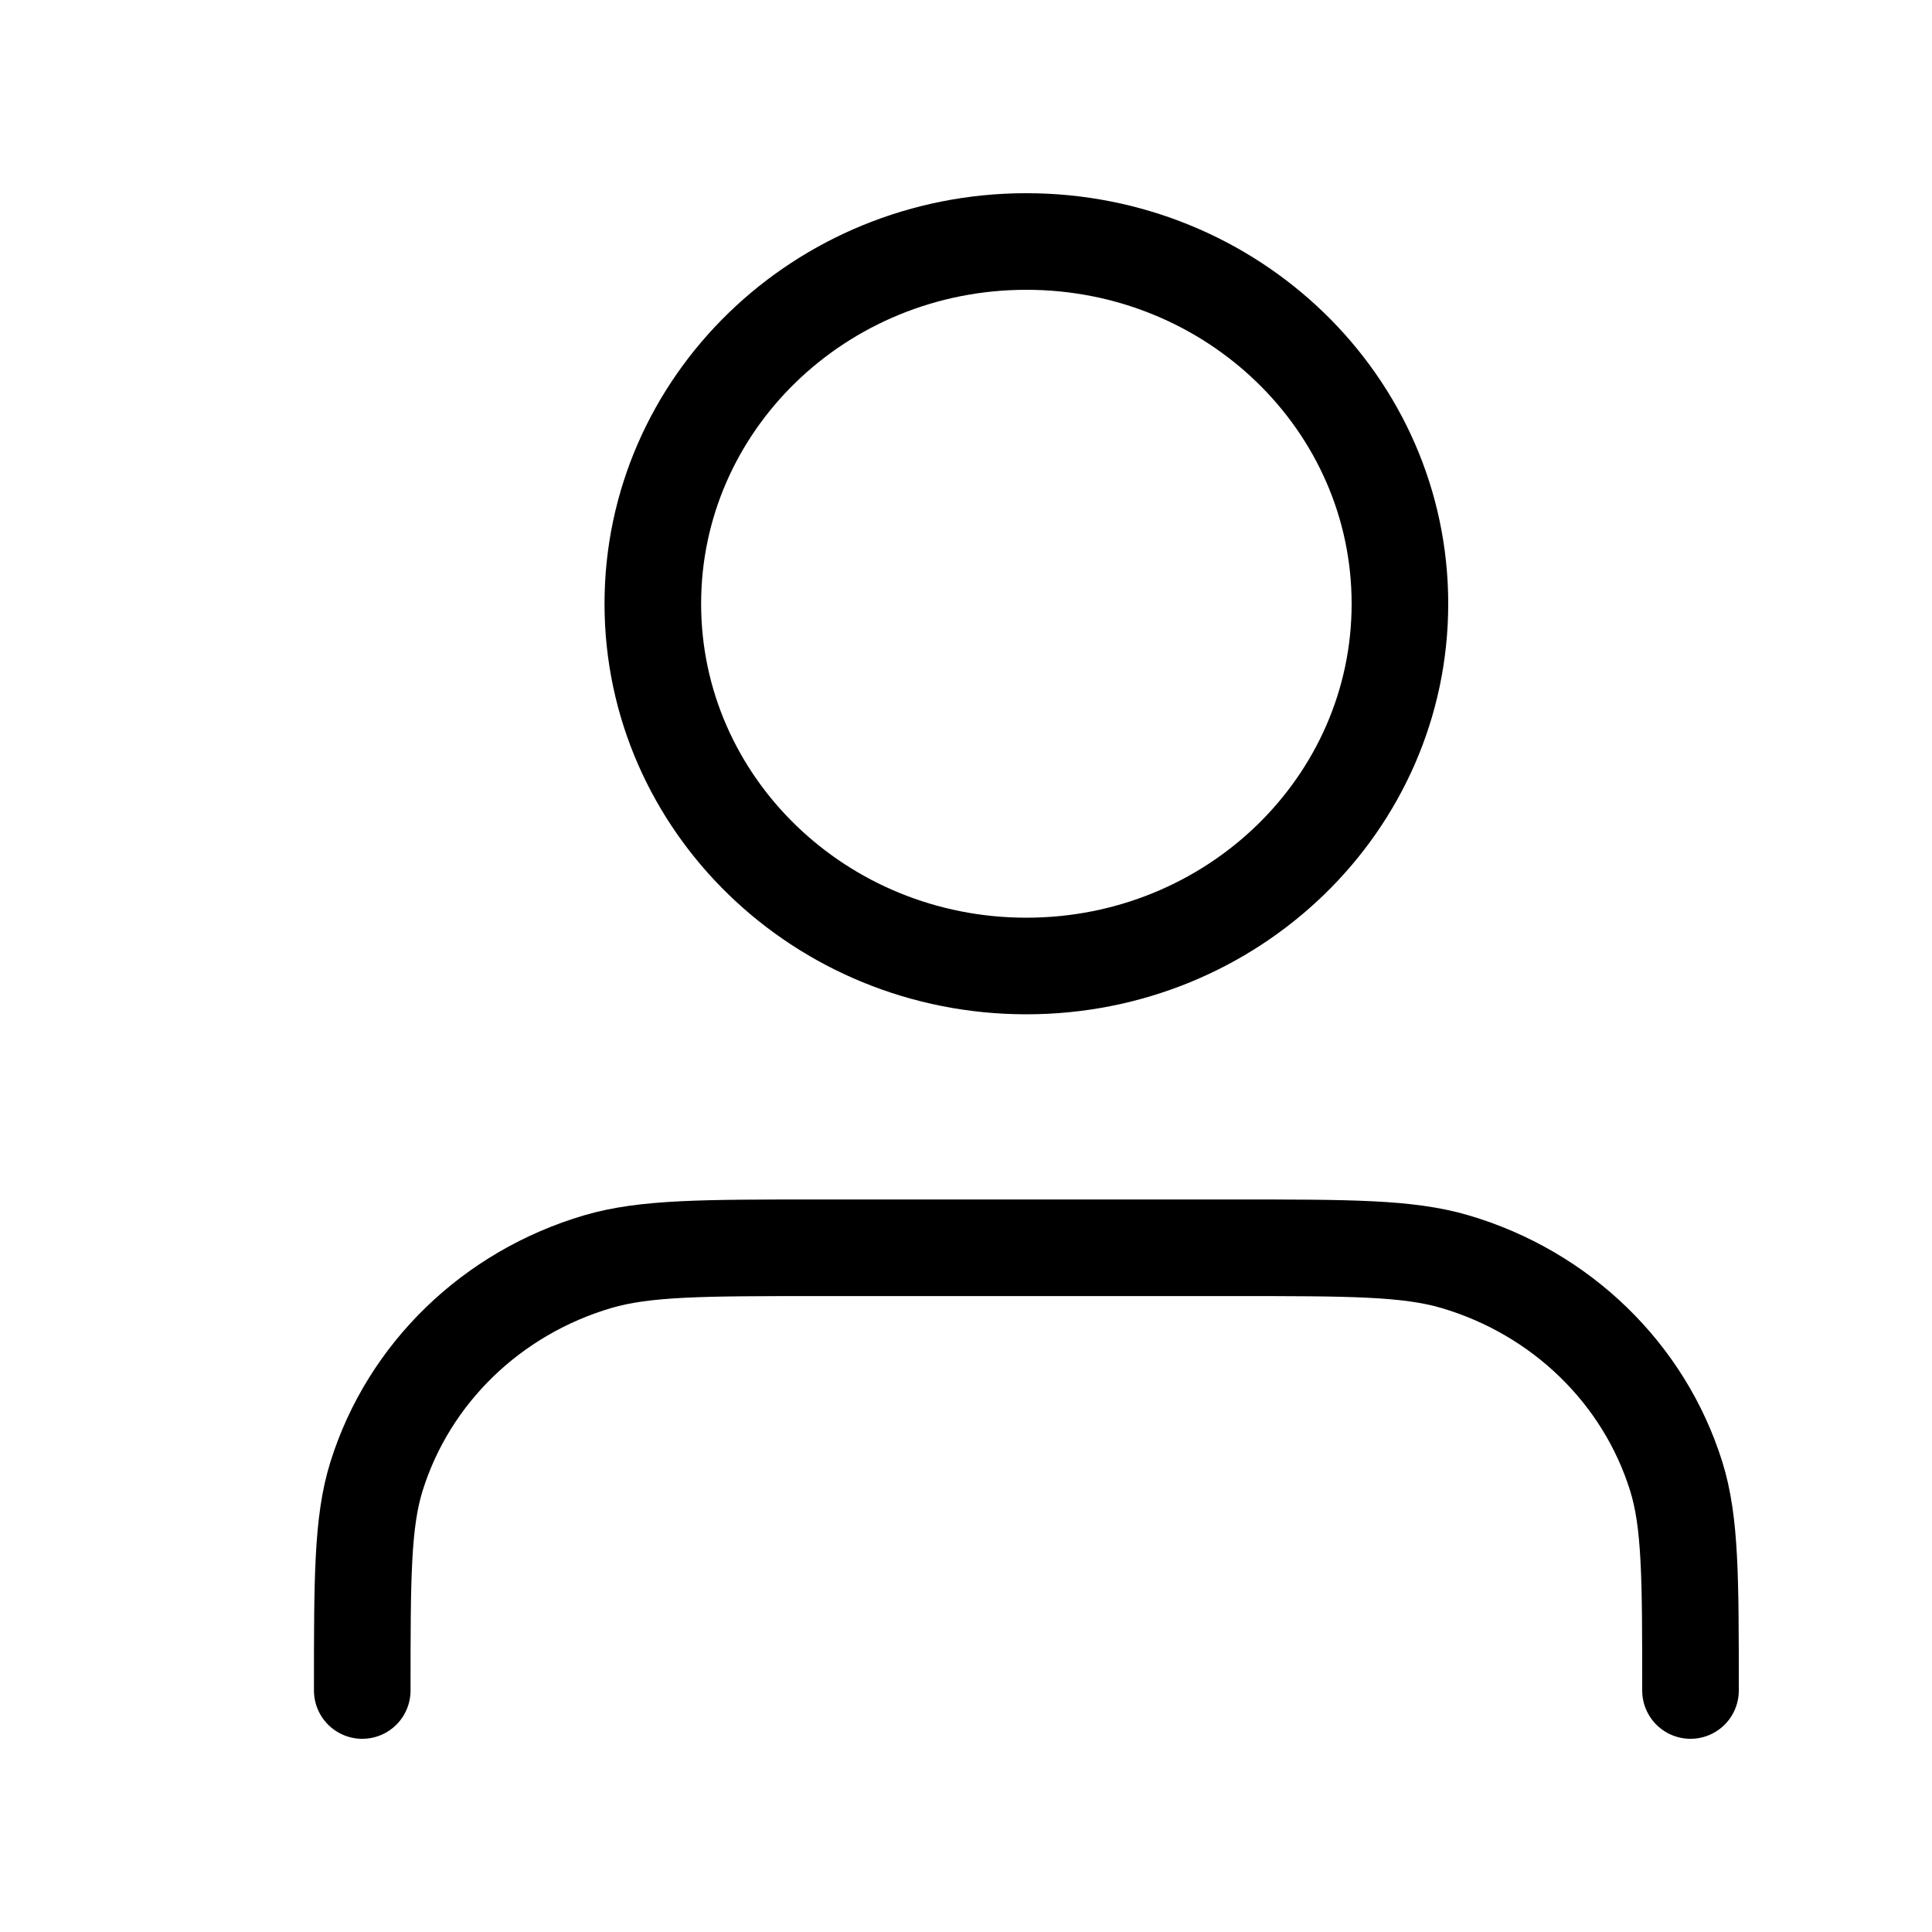 <svg width="20" height="20" viewBox="0 0 20 20" fill="none" xmlns="http://www.w3.org/2000/svg">
<path d="M17.5 17.5C17.5 16.337 17.5 15.755 17.352 15.282C17.019 14.217 16.159 13.383 15.06 13.06C14.572 12.917 13.973 12.917 12.773 12.917H8.477C7.277 12.917 6.678 12.917 6.19 13.06C5.091 13.383 4.231 14.217 3.898 15.282C3.75 15.755 3.75 16.337 3.75 17.5M14.492 6.25C14.492 8.321 12.761 10 10.625 10C8.489 10 6.758 8.321 6.758 6.25C6.758 4.179 8.489 2.5 10.625 2.5C12.761 2.5 14.492 4.179 14.492 6.25Z" stroke="black" stroke-linecap="round" stroke-linejoin="round"/>
</svg>
